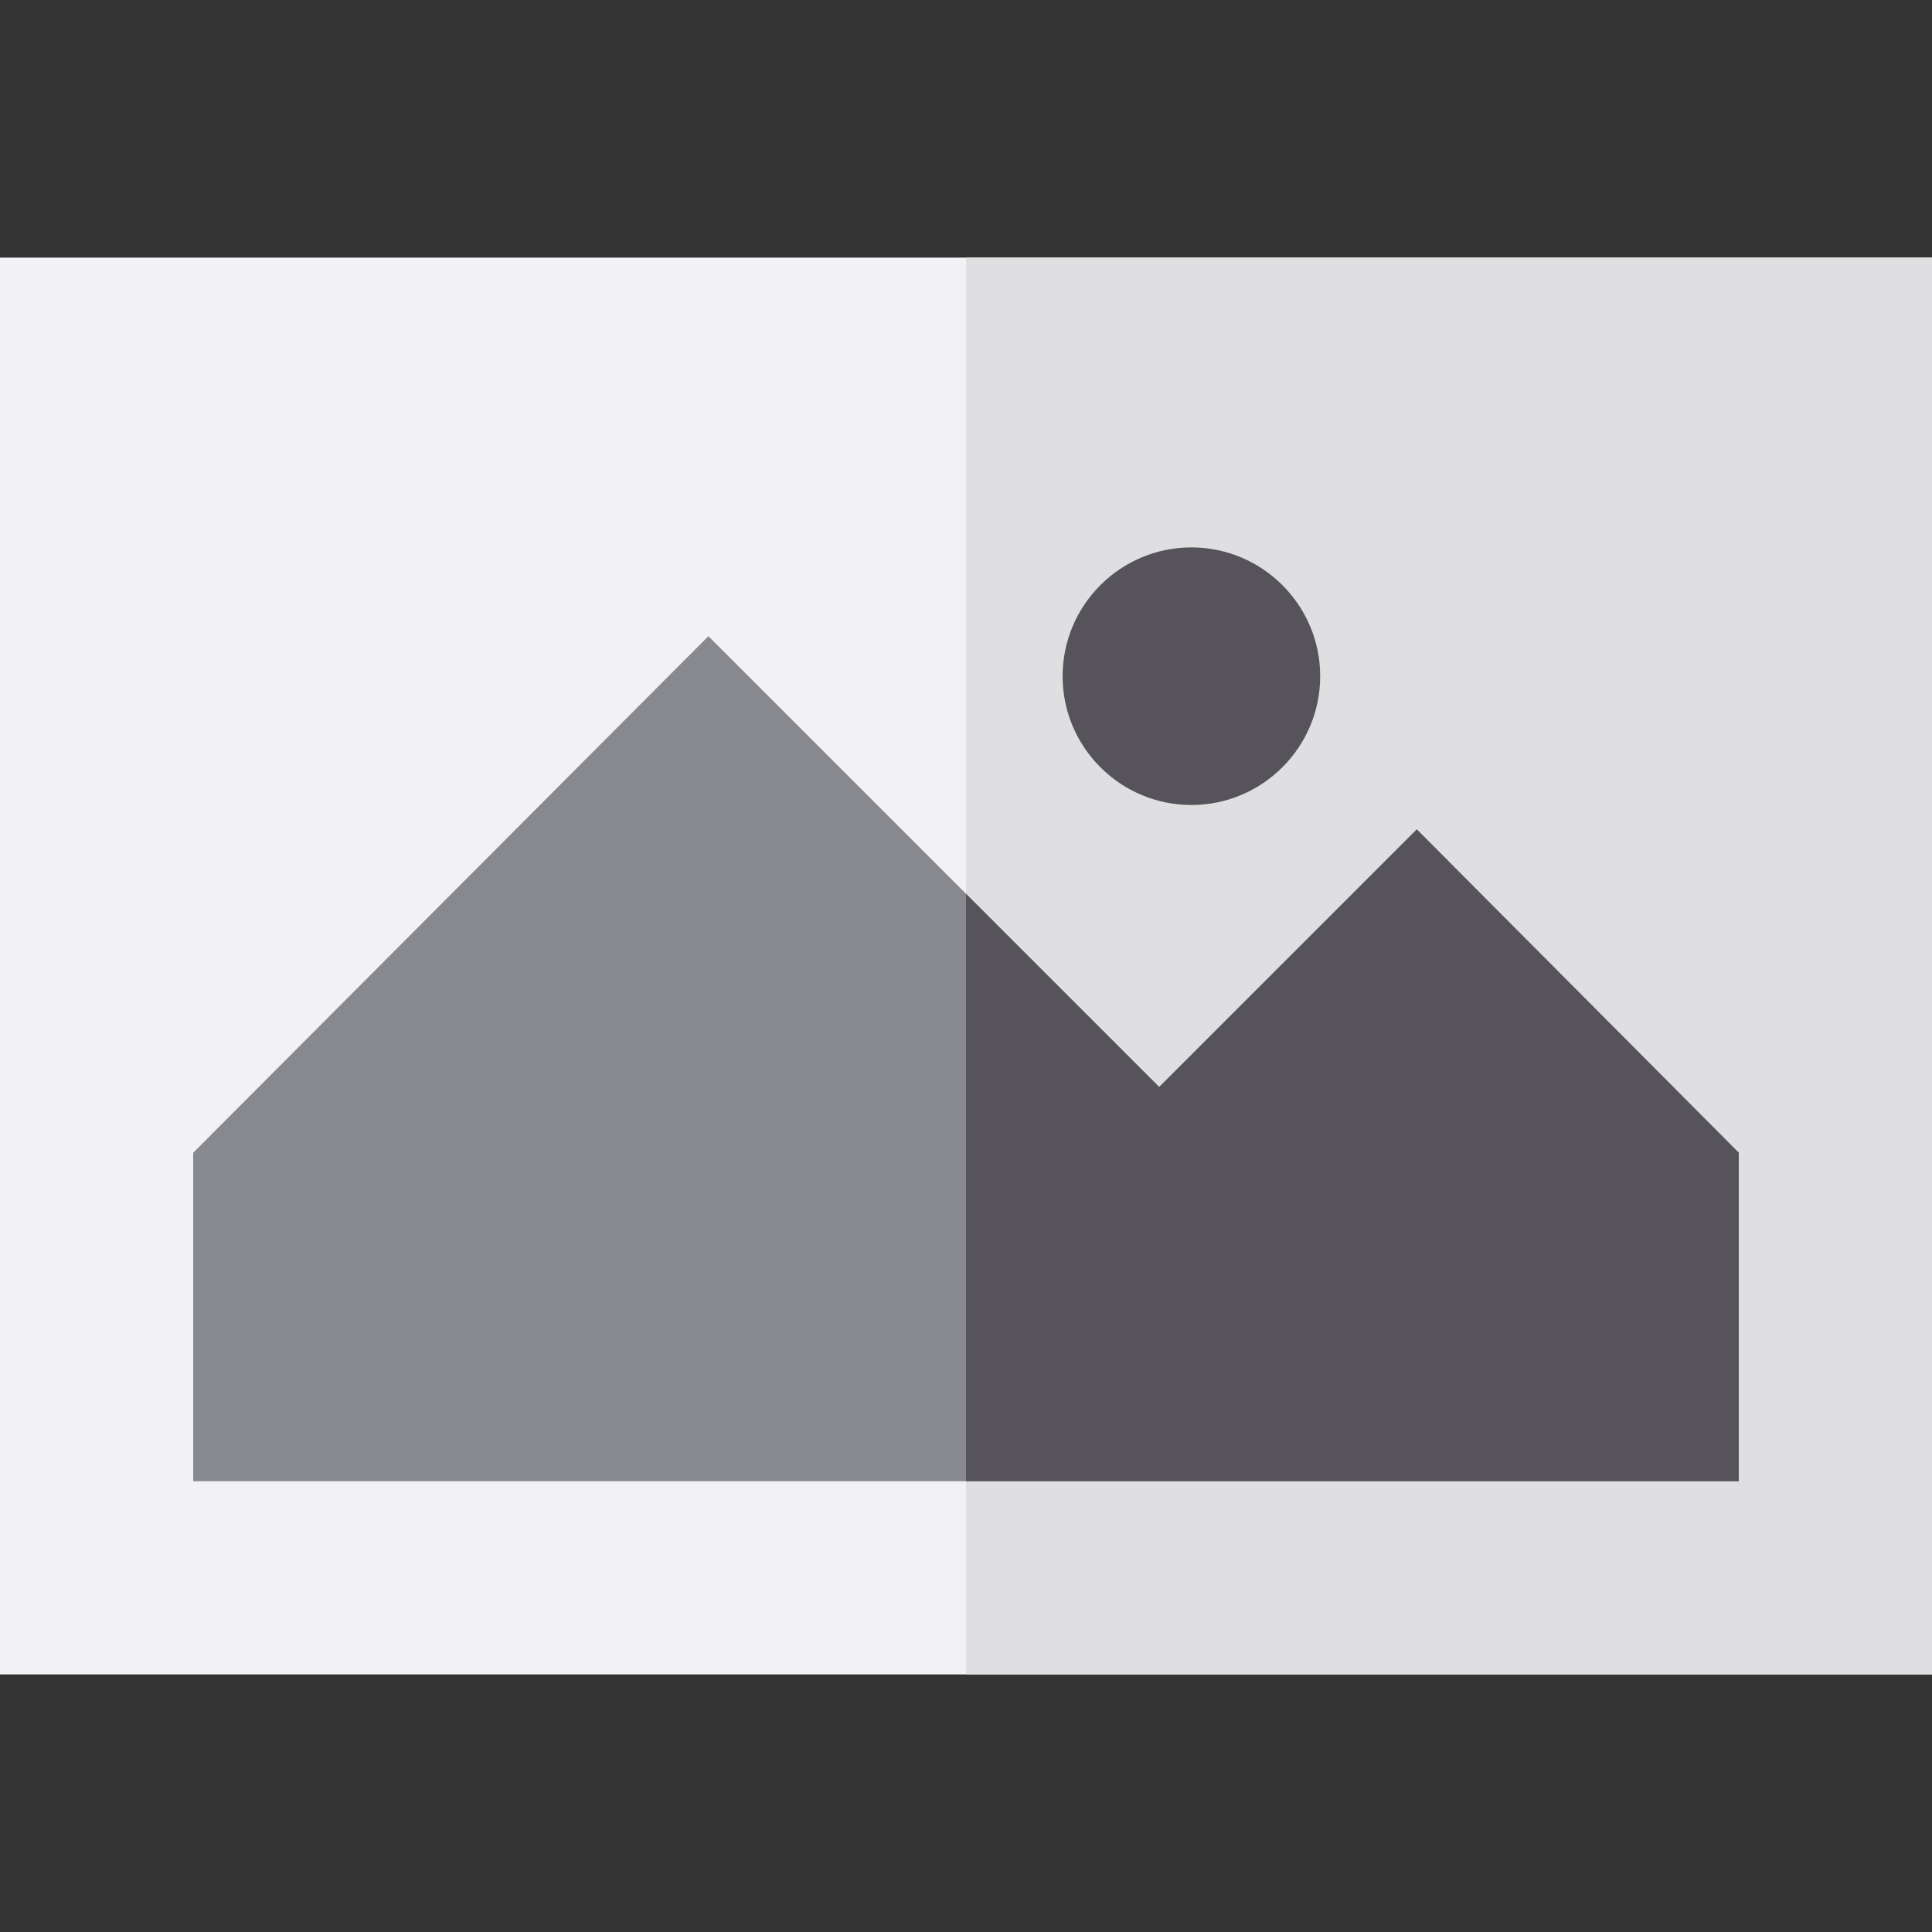 <?xml version="1.0" encoding="iso-8859-1"?>
<!-- Uploaded to: SVG Repo, www.svgrepo.com, Generator: SVG Repo Mixer Tools -->
<svg version="1.1" id="Layer_1" xmlns="http://www.w3.org/2000/svg" xmlns:xlink="http://www.w3.org/1999/xlink" 
	 viewBox="0 0 512 512" xml:space="preserve">
<rect x="0" y="0" width="512" height="512" fill="#333333" stroke="none"/>
<rect y="68.267" style="fill:#F2F2F4;" width="512" height="375.467"/>
<rect x="256" y="68.267" style="fill:#DFDFE1;" width="256" height="375.467"/>
<polygon style="fill:#88888F;" points="375.467,219.796 307.2,288.063 187.733,168.596 51.2,305.493 51.2,392.533 460.8,392.533 
	460.8,305.493 "/>
<g>
	<path style="fill:#56545A;" d="M315.733,213.333c18.821,0,34.133-15.312,34.133-34.133s-15.312-34.133-34.133-34.133
		c-18.821,0-34.133,15.312-34.133,34.133S296.912,213.333,315.733,213.333z"/>
	<polygon style="fill:#56545A;" points="375.467,219.796 307.2,288.063 256,236.863 256,392.533 460.8,392.533 460.8,305.493 	"/>
</g>
</svg>